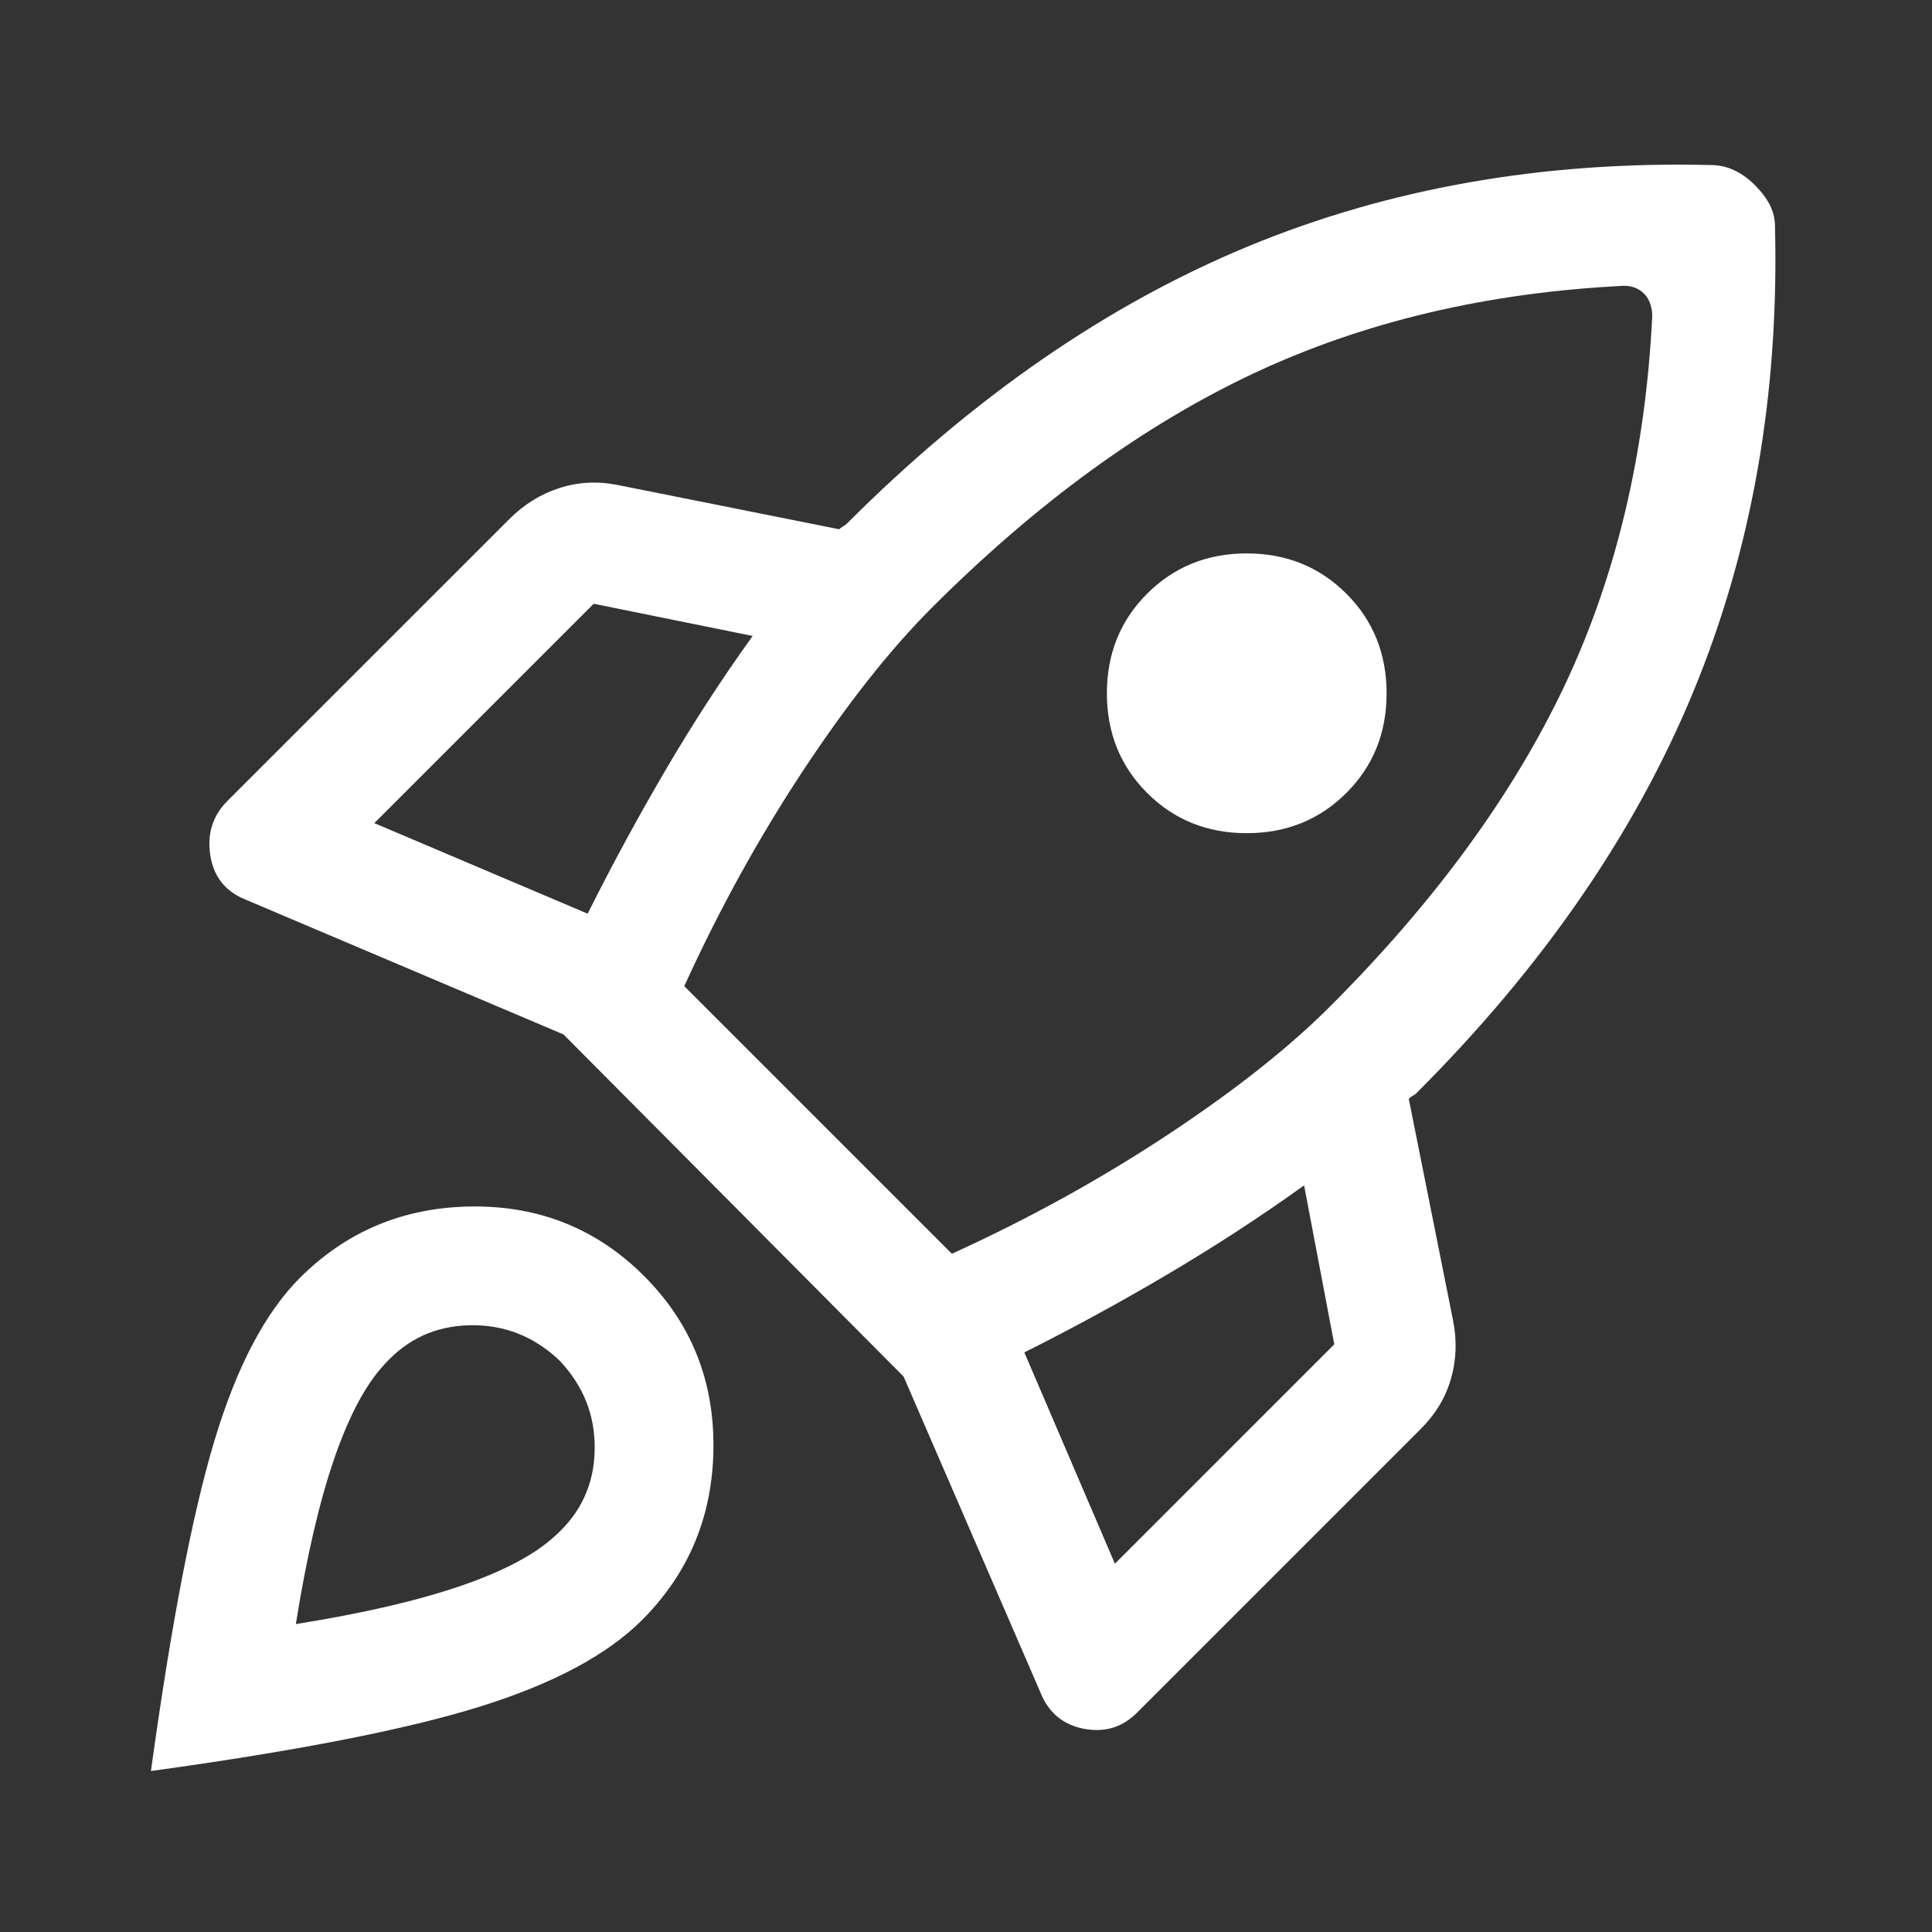 <svg width="40" height="40" viewBox="0 0 40 40" fill="none" xmlns="http://www.w3.org/2000/svg">
<rect x="0" y="0" width="40" height="40" fill="#333333" stroke="none"/>
<path d="M12.167 18.917C12.667 17.917 13.201 16.931 13.771 15.958C14.34 14.986 14.944 14.056 15.583 13.167L12.292 12.5L7.75 17.042L12.167 18.917ZM33.625 5.917C30.792 6.056 28.236 6.66 25.958 7.729C23.681 8.799 21.458 10.417 19.292 12.583C18.431 13.444 17.542 14.569 16.625 15.958C15.708 17.347 14.889 18.833 14.167 20.417L19.708 25.958C21.292 25.236 22.778 24.417 24.167 23.5C25.556 22.583 26.681 21.695 27.542 20.833C29.708 18.667 31.326 16.451 32.396 14.188C33.465 11.924 34.069 9.375 34.208 6.542C34.208 6.458 34.194 6.375 34.167 6.292C34.139 6.208 34.097 6.139 34.042 6.083C33.986 6.028 33.924 5.986 33.854 5.958C33.785 5.931 33.708 5.917 33.625 5.917ZM23.75 16.417C23.194 15.861 22.917 15.174 22.917 14.354C22.917 13.535 23.194 12.847 23.75 12.292C24.306 11.736 24.993 11.458 25.812 11.458C26.632 11.458 27.319 11.736 27.875 12.292C28.431 12.847 28.708 13.535 28.708 14.354C28.708 15.174 28.431 15.861 27.875 16.417C27.319 16.972 26.632 17.25 25.812 17.25C24.993 17.25 24.306 16.972 23.75 16.417ZM21.208 28L23.083 32.375L27.625 27.833L27 24.542C26.111 25.181 25.174 25.792 24.188 26.375C23.201 26.958 22.208 27.5 21.208 28ZM36.75 4.708C36.833 8.181 36.271 11.382 35.062 14.312C33.854 17.243 31.944 20.014 29.333 22.625C29.306 22.653 29.278 22.674 29.25 22.688C29.222 22.701 29.194 22.722 29.167 22.75L30.083 27.333C30.167 27.75 30.153 28.153 30.042 28.542C29.931 28.931 29.722 29.278 29.417 29.583L23.542 35.458C23.236 35.764 22.868 35.875 22.438 35.792C22.007 35.708 21.708 35.458 21.542 35.042L18.708 28.5L11.667 21.417L5.083 18.625C4.667 18.458 4.424 18.153 4.354 17.708C4.285 17.264 4.403 16.889 4.708 16.583L10.542 10.75C10.847 10.444 11.194 10.229 11.583 10.104C11.972 9.979 12.375 9.958 12.792 10.042L17.375 10.958C17.403 10.931 17.431 10.91 17.458 10.896C17.486 10.882 17.514 10.861 17.542 10.833C20.153 8.222 22.917 6.313 25.833 5.104C28.75 3.896 31.944 3.333 35.417 3.417C35.583 3.417 35.743 3.451 35.896 3.521C36.049 3.59 36.194 3.694 36.333 3.833C36.472 3.972 36.576 4.111 36.646 4.25C36.715 4.389 36.75 4.542 36.75 4.708ZM6.208 26.458C7.181 25.486 8.368 24.993 9.771 24.979C11.174 24.965 12.361 25.445 13.333 26.417C14.306 27.389 14.785 28.576 14.771 29.979C14.757 31.382 14.264 32.569 13.292 33.542C12.569 34.264 11.451 34.861 9.938 35.333C8.424 35.806 6.153 36.25 3.125 36.667C3.542 33.639 3.979 31.361 4.438 29.833C4.896 28.306 5.486 27.181 6.208 26.458ZM7.958 28.25C7.569 28.667 7.222 29.32 6.917 30.208C6.611 31.097 6.347 32.236 6.125 33.625C7.514 33.403 8.653 33.139 9.542 32.833C10.431 32.528 11.083 32.181 11.5 31.792C12.028 31.32 12.299 30.729 12.312 30.021C12.326 29.312 12.083 28.695 11.583 28.167C11.056 27.667 10.438 27.424 9.729 27.438C9.021 27.451 8.431 27.722 7.958 28.25Z" fill="white"/>
</svg>
